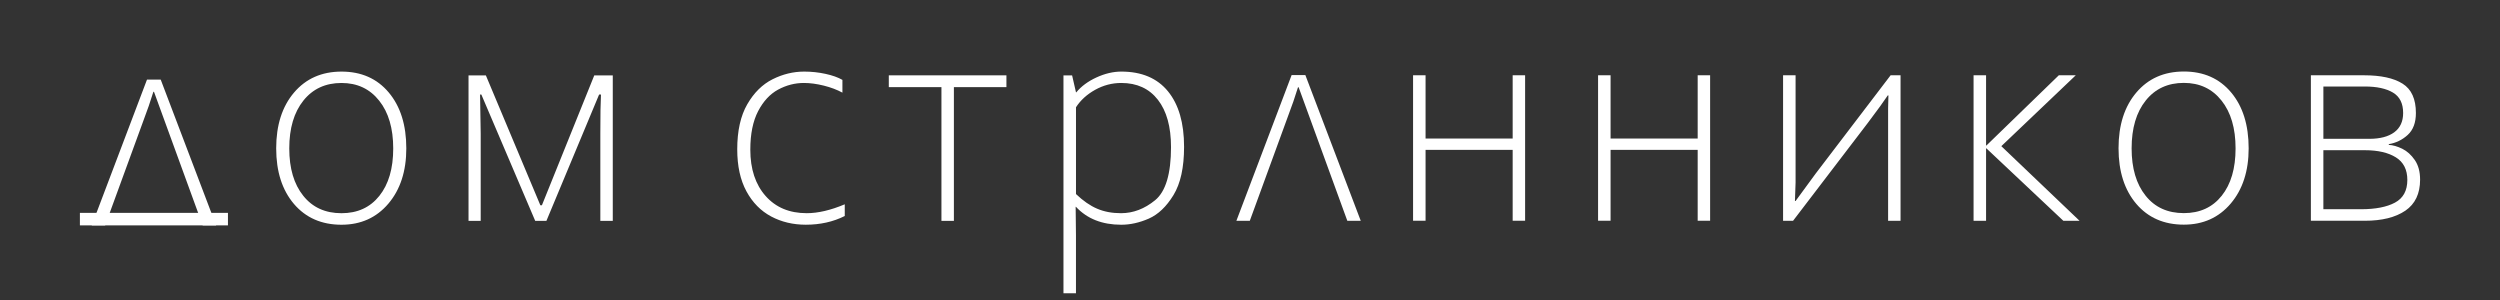 <?xml version="1.0" encoding="UTF-8"?> <!-- Creator: CorelDRAW X5 --> <svg xmlns="http://www.w3.org/2000/svg" xmlns:xlink="http://www.w3.org/1999/xlink" xml:space="preserve" width="300px" height="36px" shape-rendering="geometricPrecision" text-rendering="geometricPrecision" image-rendering="optimizeQuality" fill-rule="evenodd" clip-rule="evenodd" viewBox="0 0 300 36"><rect x="0" y="0" width="300" height="36" fill="#333333" stroke="none"/> <g id="Слой_x0020_1">  <g id="_427363384"> <path id="_427364104" fill="white" fill-rule="nonzero" d="M33.142 17.812c0,-2.795 0.715,-5.028 2.144,-6.707 1.423,-1.672 3.325,-2.514 5.692,-2.514 2.38,0 4.269,0.836 5.673,2.508 1.404,1.672 2.106,3.905 2.106,6.713 0,2.725 -0.721,4.939 -2.15,6.623 -1.436,1.691 -3.312,2.533 -5.628,2.533 -2.38,0 -4.282,-0.83 -5.705,-2.495 -1.416,-1.665 -2.131,-3.886 -2.131,-6.662zm14.044 0c0,-2.406 -0.561,-4.32 -1.684,-5.73 -1.123,-1.417 -2.629,-2.125 -4.524,-2.125 -1.921,0 -3.446,0.708 -4.569,2.112 -1.13,1.41 -1.697,3.325 -1.697,5.743 0,2.393 0.561,4.288 1.678,5.679 1.11,1.397 2.642,2.093 4.588,2.093 1.921,0 3.433,-0.689 4.543,-2.08 1.11,-1.391 1.665,-3.286 1.665,-5.692zm9.037 -8.768l2.08 0 6.54 15.589 0.185 0 6.285 -15.589 2.22 0 0 17.458 -1.493 0 0 -10.452c0,-2.24 0.026,-3.81 0.077,-4.709l-0.223 0 -6.324 15.161 -1.346 0 -6.464 -15.161 -0.153 0 0.077 4.709 0 10.452 -1.461 0 0 -17.458zm32.245 8.876c0,-2.214 0.402,-4.02 1.206,-5.411 0.804,-1.391 1.818,-2.387 3.037,-2.999 1.225,-0.613 2.489,-0.919 3.797,-0.919 0.887,0 1.742,0.096 2.559,0.274 0.823,0.179 1.5,0.421 2.023,0.721l0 1.531c-0.651,-0.351 -1.391,-0.632 -2.233,-0.842 -0.842,-0.21 -1.64,-0.319 -2.387,-0.319 -1.085,0 -2.112,0.268 -3.095,0.797 -0.976,0.53 -1.774,1.391 -2.399,2.584 -0.625,1.2 -0.938,2.737 -0.938,4.62 0,2.329 0.613,4.186 1.838,5.564 1.219,1.378 2.865,2.061 4.933,2.061 1.346,0 2.865,-0.351 4.562,-1.066l0 1.404c-1.397,0.702 -2.954,1.046 -4.677,1.046 -1.531,0 -2.916,-0.332 -4.154,-0.989 -1.244,-0.664 -2.233,-1.665 -2.967,-3.018 -0.734,-1.353 -1.104,-3.031 -1.104,-5.041zm24.505 8.582l0 -16.042 -6.317 0 0 -1.417 14.115 0 0 1.417 -6.304 0 0 16.042 -1.493 0zm15.679 -17.458l0.466 2.036 0.038 0c0.593,-0.721 1.404,-1.321 2.418,-1.787 1.015,-0.466 2.01,-0.702 2.98,-0.702 2.444,0 4.313,0.791 5.602,2.367 1.289,1.576 1.933,3.797 1.933,6.662 0,2.469 -0.421,4.397 -1.27,5.788 -0.849,1.391 -1.838,2.329 -2.967,2.827 -1.123,0.491 -2.227,0.734 -3.299,0.734 -2.291,0 -4.103,-0.715 -5.437,-2.15l-0.038 0 0.038 3.407 0 6.968 -1.5 0 0 -26.149 1.034 0zm11.869 8.614c0,-2.444 -0.523,-4.333 -1.57,-5.679 -1.046,-1.346 -2.514,-2.023 -4.396,-2.023 -1.104,0 -2.151,0.274 -3.14,0.823 -0.983,0.549 -1.748,1.244 -2.297,2.093l0 10.414c0.849,0.81 1.691,1.397 2.533,1.755 0.842,0.364 1.799,0.542 2.872,0.542 1.455,0 2.82,-0.517 4.09,-1.557 1.27,-1.04 1.908,-3.165 1.908,-6.368z"></path> <g> <path id="_427364368" fill="white" fill-rule="nonzero" d="M12.618 27.046l4.571 -12.51c0.486,-1.272 0.889,-2.448 1.215,-3.516l0.077 0 5.843 16.026 1.611 0 -6.648 -17.49 -1.649 0 -6.629 17.49 1.611 0z"></path> <polygon id="_427364080" fill="white" fill-rule="nonzero" points="9.588,27.046 9.588,25.544 27.354,25.544 27.354,27.046 "></polygon> </g> <path id="_427363312" fill="white" fill-rule="nonzero" d="M149.974 26.5l4.571 -12.51c0.486,-1.272 0.889,-2.448 1.215,-3.516l0.077 0 5.843 16.026 1.611 0 -6.648 -17.49 -1.649 0 -6.629 17.49 1.611 0z"></path> <path id="_427363624" fill="white" fill-rule="nonzero" d="M169.568 26.492l0 -17.458 1.5 0 0 7.587 10.452 0 0 -7.587 1.493 0 0 17.458 -1.493 0 0 -8.506 -10.452 0 0 8.506 -1.5 0zm22.201 0l0 -17.458 1.5 0 0 7.587 10.452 0 0 -7.587 1.493 0 0 17.458 -1.493 0 0 -8.506 -10.452 0 0 8.506 -1.5 0zm22.201 -17.458l1.5 0 0 12.858 -0.077 2.227 0.077 0 2.412 -3.292 8.991 -11.792 1.193 0 0 17.458 -1.493 0 0 -13.515 0.038 -1.531 -0.077 0c-0.396,0.606 -1.2,1.716 -2.412,3.324l-8.953 11.722 -1.2 0 0 -17.458zm35.122 0l-8.933 8.506 9.386 8.953 -1.946 0 -9.233 -8.691 -0.038 0 0 8.691 -1.5 0 0 -17.458 1.5 0 0 8.429 0.038 0 8.691 -8.429 2.036 0zm5.132 8.768c0,-2.795 0.715,-5.028 2.144,-6.707 1.423,-1.672 3.325,-2.514 5.692,-2.514 2.38,0 4.269,0.836 5.673,2.508 1.404,1.672 2.106,3.905 2.106,6.713 0,2.725 -0.721,4.939 -2.15,6.623 -1.436,1.691 -3.312,2.533 -5.628,2.533 -2.38,0 -4.282,-0.83 -5.705,-2.495 -1.416,-1.665 -2.131,-3.886 -2.131,-6.662zm14.044 0c0,-2.406 -0.561,-4.32 -1.684,-5.73 -1.123,-1.417 -2.629,-2.125 -4.524,-2.125 -1.921,0 -3.446,0.708 -4.569,2.112 -1.13,1.41 -1.697,3.325 -1.697,5.743 0,2.393 0.561,4.288 1.678,5.679 1.11,1.397 2.642,2.093 4.588,2.093 1.921,0 3.433,-0.689 4.543,-2.08 1.11,-1.391 1.665,-3.286 1.665,-5.692zm9.037 -8.768l6.362 0c2.029,0 3.58,0.332 4.646,1.008 1.066,0.67 1.595,1.844 1.595,3.516 0,1.155 -0.326,2.036 -0.983,2.635 -0.651,0.593 -1.41,0.964 -2.272,1.104l0 0.089c0.498,0.026 1.04,0.185 1.621,0.466 0.581,0.287 1.078,0.74 1.506,1.359 0.421,0.619 0.632,1.397 0.632,2.348 0,1.678 -0.593,2.923 -1.774,3.727 -1.187,0.804 -2.807,1.206 -4.862,1.206l-6.47 0 0 -17.458zm7.013 7.625c1.282,0 2.284,-0.261 2.993,-0.785 0.708,-0.523 1.066,-1.295 1.066,-2.316 0,-1.149 -0.408,-1.965 -1.225,-2.45 -0.817,-0.485 -1.94,-0.727 -3.375,-0.727l-4.971 0 0 6.279 5.513 0zm-0.989 8.448c1.716,0 3.076,-0.261 4.065,-0.791 0.989,-0.53 1.487,-1.436 1.487,-2.725 0,-1.231 -0.459,-2.138 -1.372,-2.705 -0.919,-0.574 -2.163,-0.861 -3.733,-0.861l-4.971 0 0 7.083 4.524 0z"></path> </g> </g> </svg> 